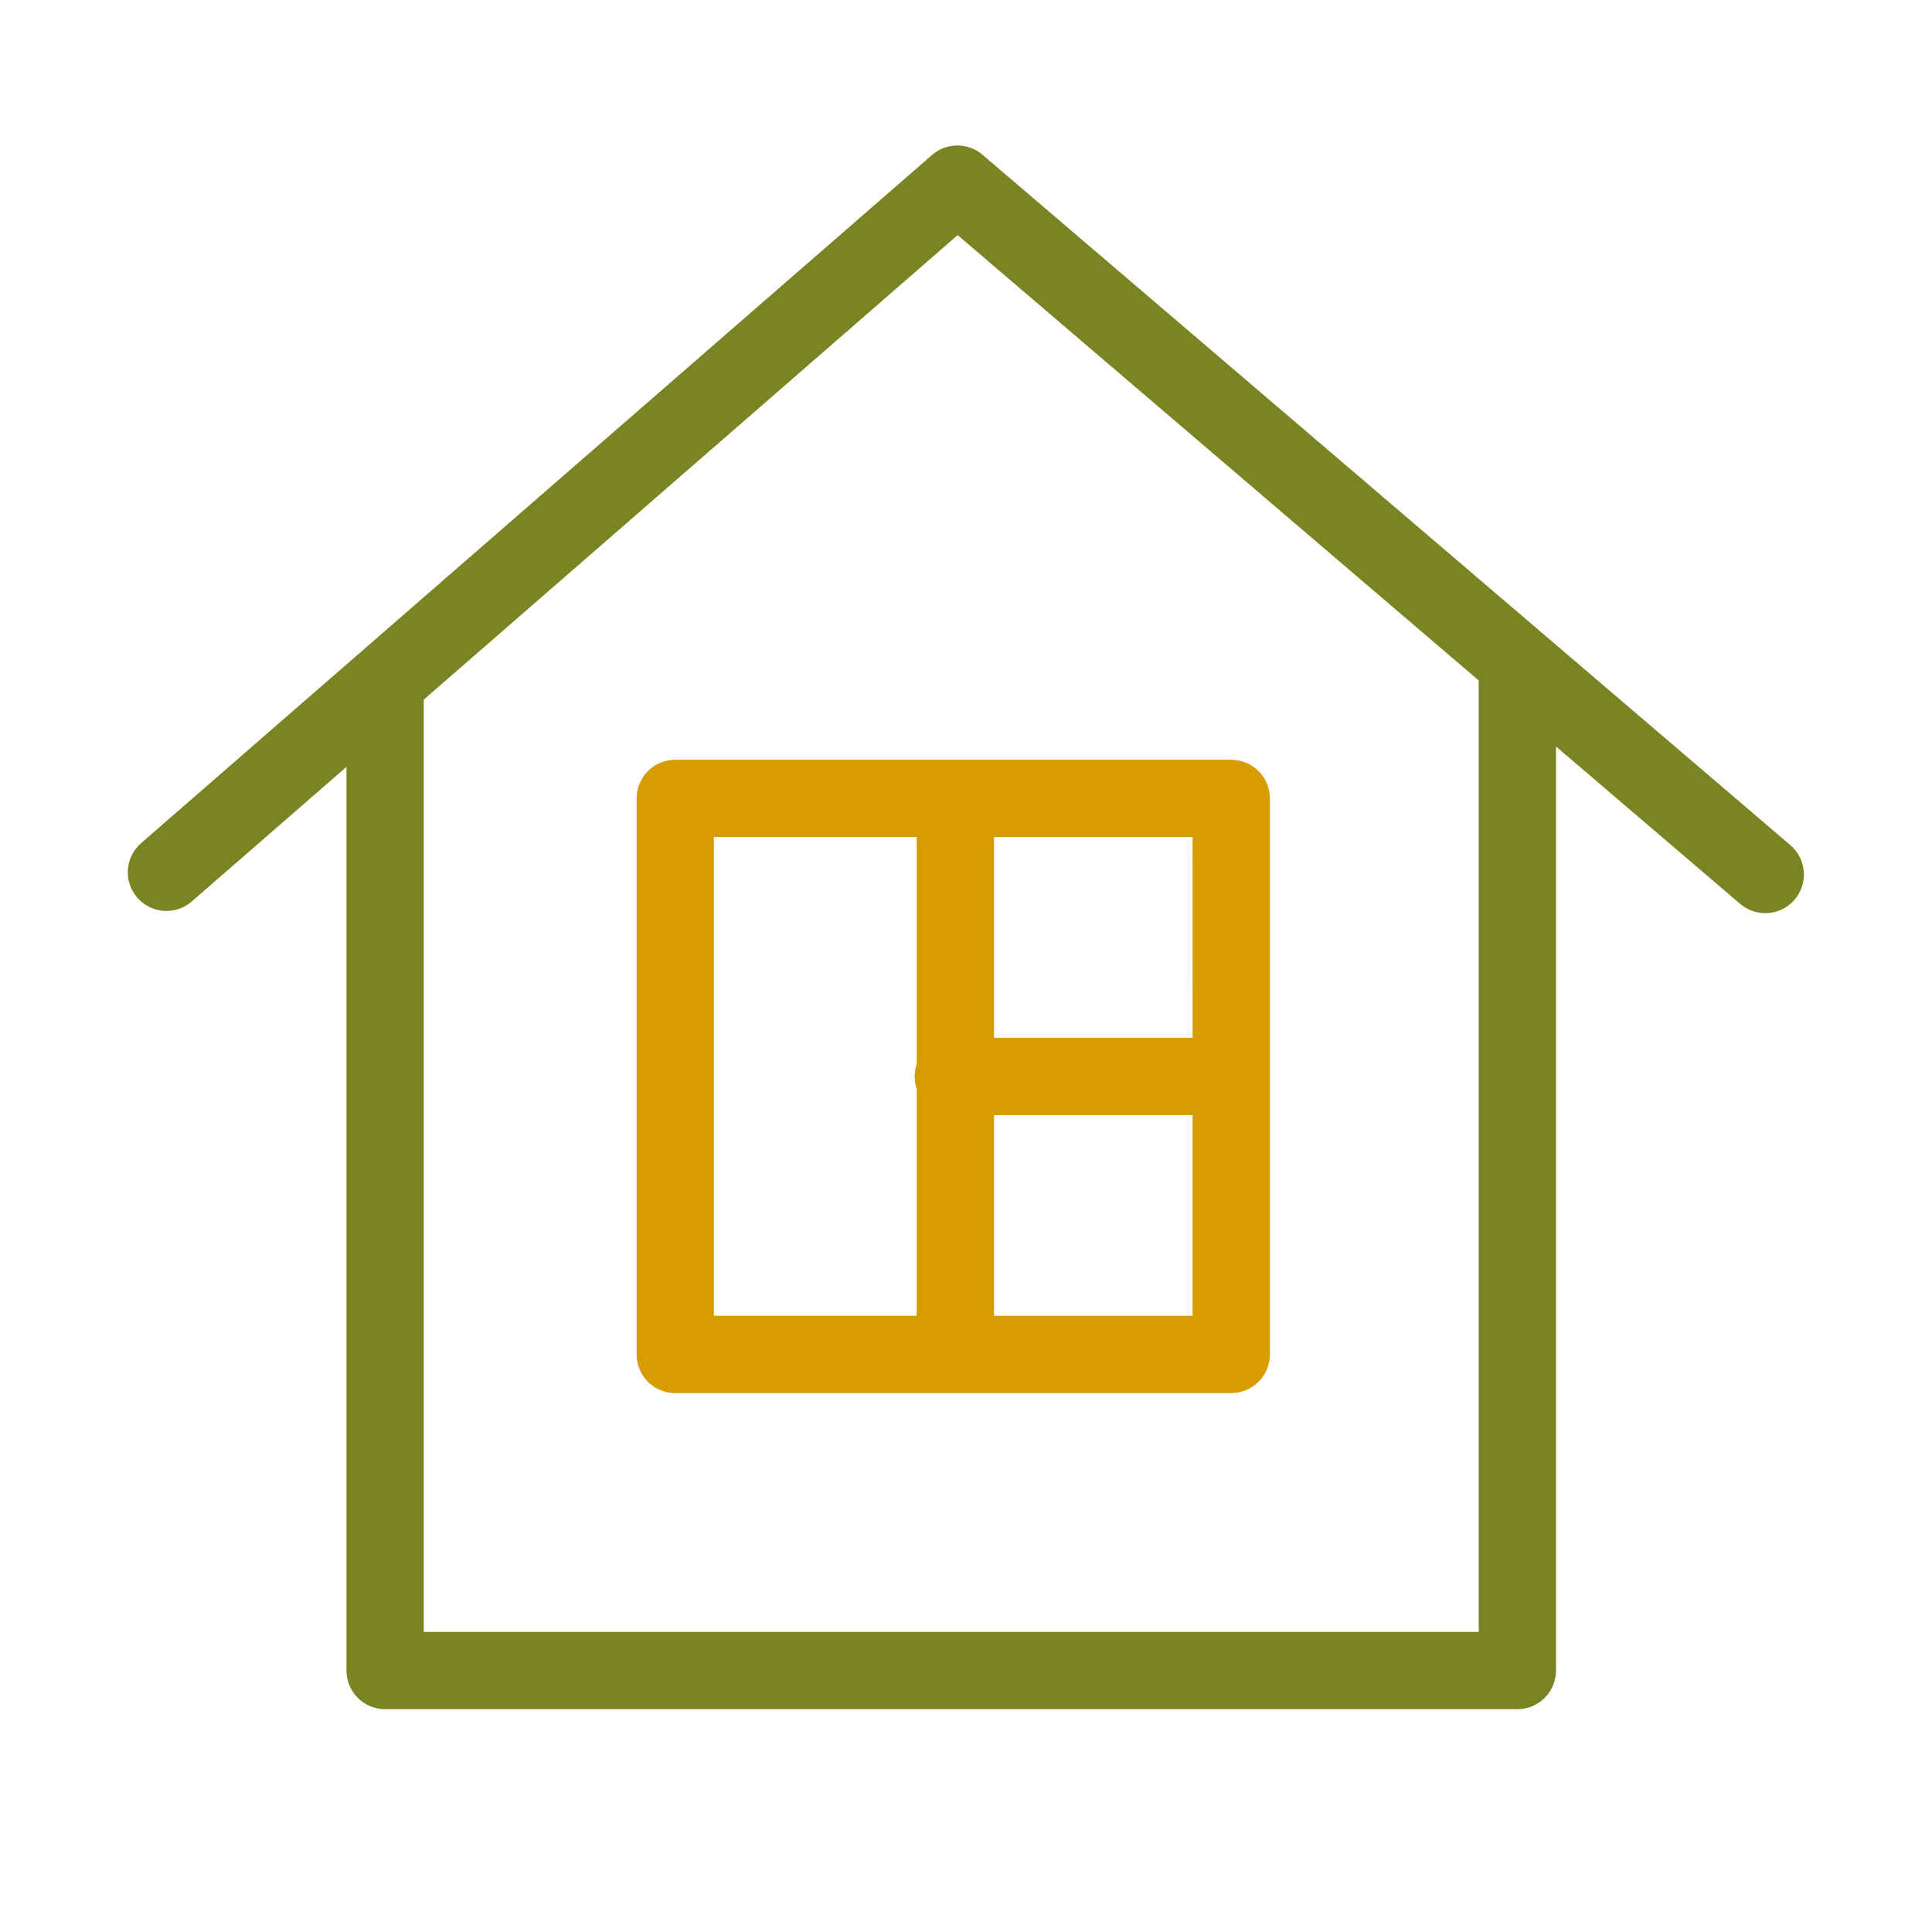 <?xml version="1.0" encoding="UTF-8"?> <svg xmlns="http://www.w3.org/2000/svg" width="100" height="100" viewBox="0 0 100 100" fill="none"><path fill-rule="evenodd" clip-rule="evenodd" d="M92.345 44.125L50.53 8.39C50.257 8.156 49.909 8.029 49.549 8.03C49.19 8.032 48.842 8.162 48.571 8.398L7.646 44.005C7.494 44.133 7.369 44.291 7.279 44.468C7.188 44.645 7.134 44.838 7.119 45.036C7.103 45.234 7.128 45.433 7.19 45.622C7.253 45.811 7.352 45.985 7.483 46.135C7.613 46.285 7.772 46.408 7.95 46.496C8.129 46.584 8.323 46.636 8.521 46.648C8.719 46.66 8.918 46.633 9.106 46.568C9.294 46.502 9.467 46.401 9.615 46.268L18.433 38.596V86.468C18.433 86.866 18.591 87.247 18.872 87.529C19.154 87.81 19.535 87.968 19.933 87.968H78.538C78.936 87.968 79.317 87.81 79.599 87.529C79.88 87.247 80.038 86.866 80.038 86.468V37.554L90.395 46.405C90.545 46.533 90.718 46.63 90.906 46.691C91.093 46.752 91.29 46.776 91.487 46.761C91.683 46.745 91.874 46.691 92.05 46.602C92.226 46.513 92.382 46.39 92.51 46.24C92.638 46.09 92.735 45.917 92.796 45.73C92.857 45.542 92.881 45.345 92.865 45.148C92.85 44.952 92.796 44.761 92.707 44.585C92.618 44.409 92.495 44.253 92.345 44.125ZM77.038 84.969H21.433V35.986L49.564 11.51L77.038 34.99V84.969Z" fill="#7B8422" stroke="#7B8422"></path><path fill-rule="evenodd" clip-rule="evenodd" d="M33.45 41.326V70.106C33.45 70.504 33.608 70.885 33.889 71.167C34.171 71.448 34.552 71.606 34.95 71.606H63.728C64.126 71.606 64.507 71.448 64.789 71.167C65.07 70.885 65.228 70.504 65.228 70.106V41.326C65.228 40.928 65.07 40.547 64.789 40.265C64.507 39.984 64.126 39.826 63.728 39.826H34.95C34.552 39.826 34.171 39.984 33.889 40.265C33.608 40.547 33.45 40.928 33.45 41.326ZM50.949 68.606V57.217H62.228V68.606H50.949ZM62.229 54.217H50.949V42.826H62.228L62.229 54.217ZM36.45 42.826H47.949V55.161C47.805 55.518 47.805 55.916 47.949 56.273V68.605H36.45V42.826Z" fill="#D69C01" stroke="#D69C01"></path></svg> 